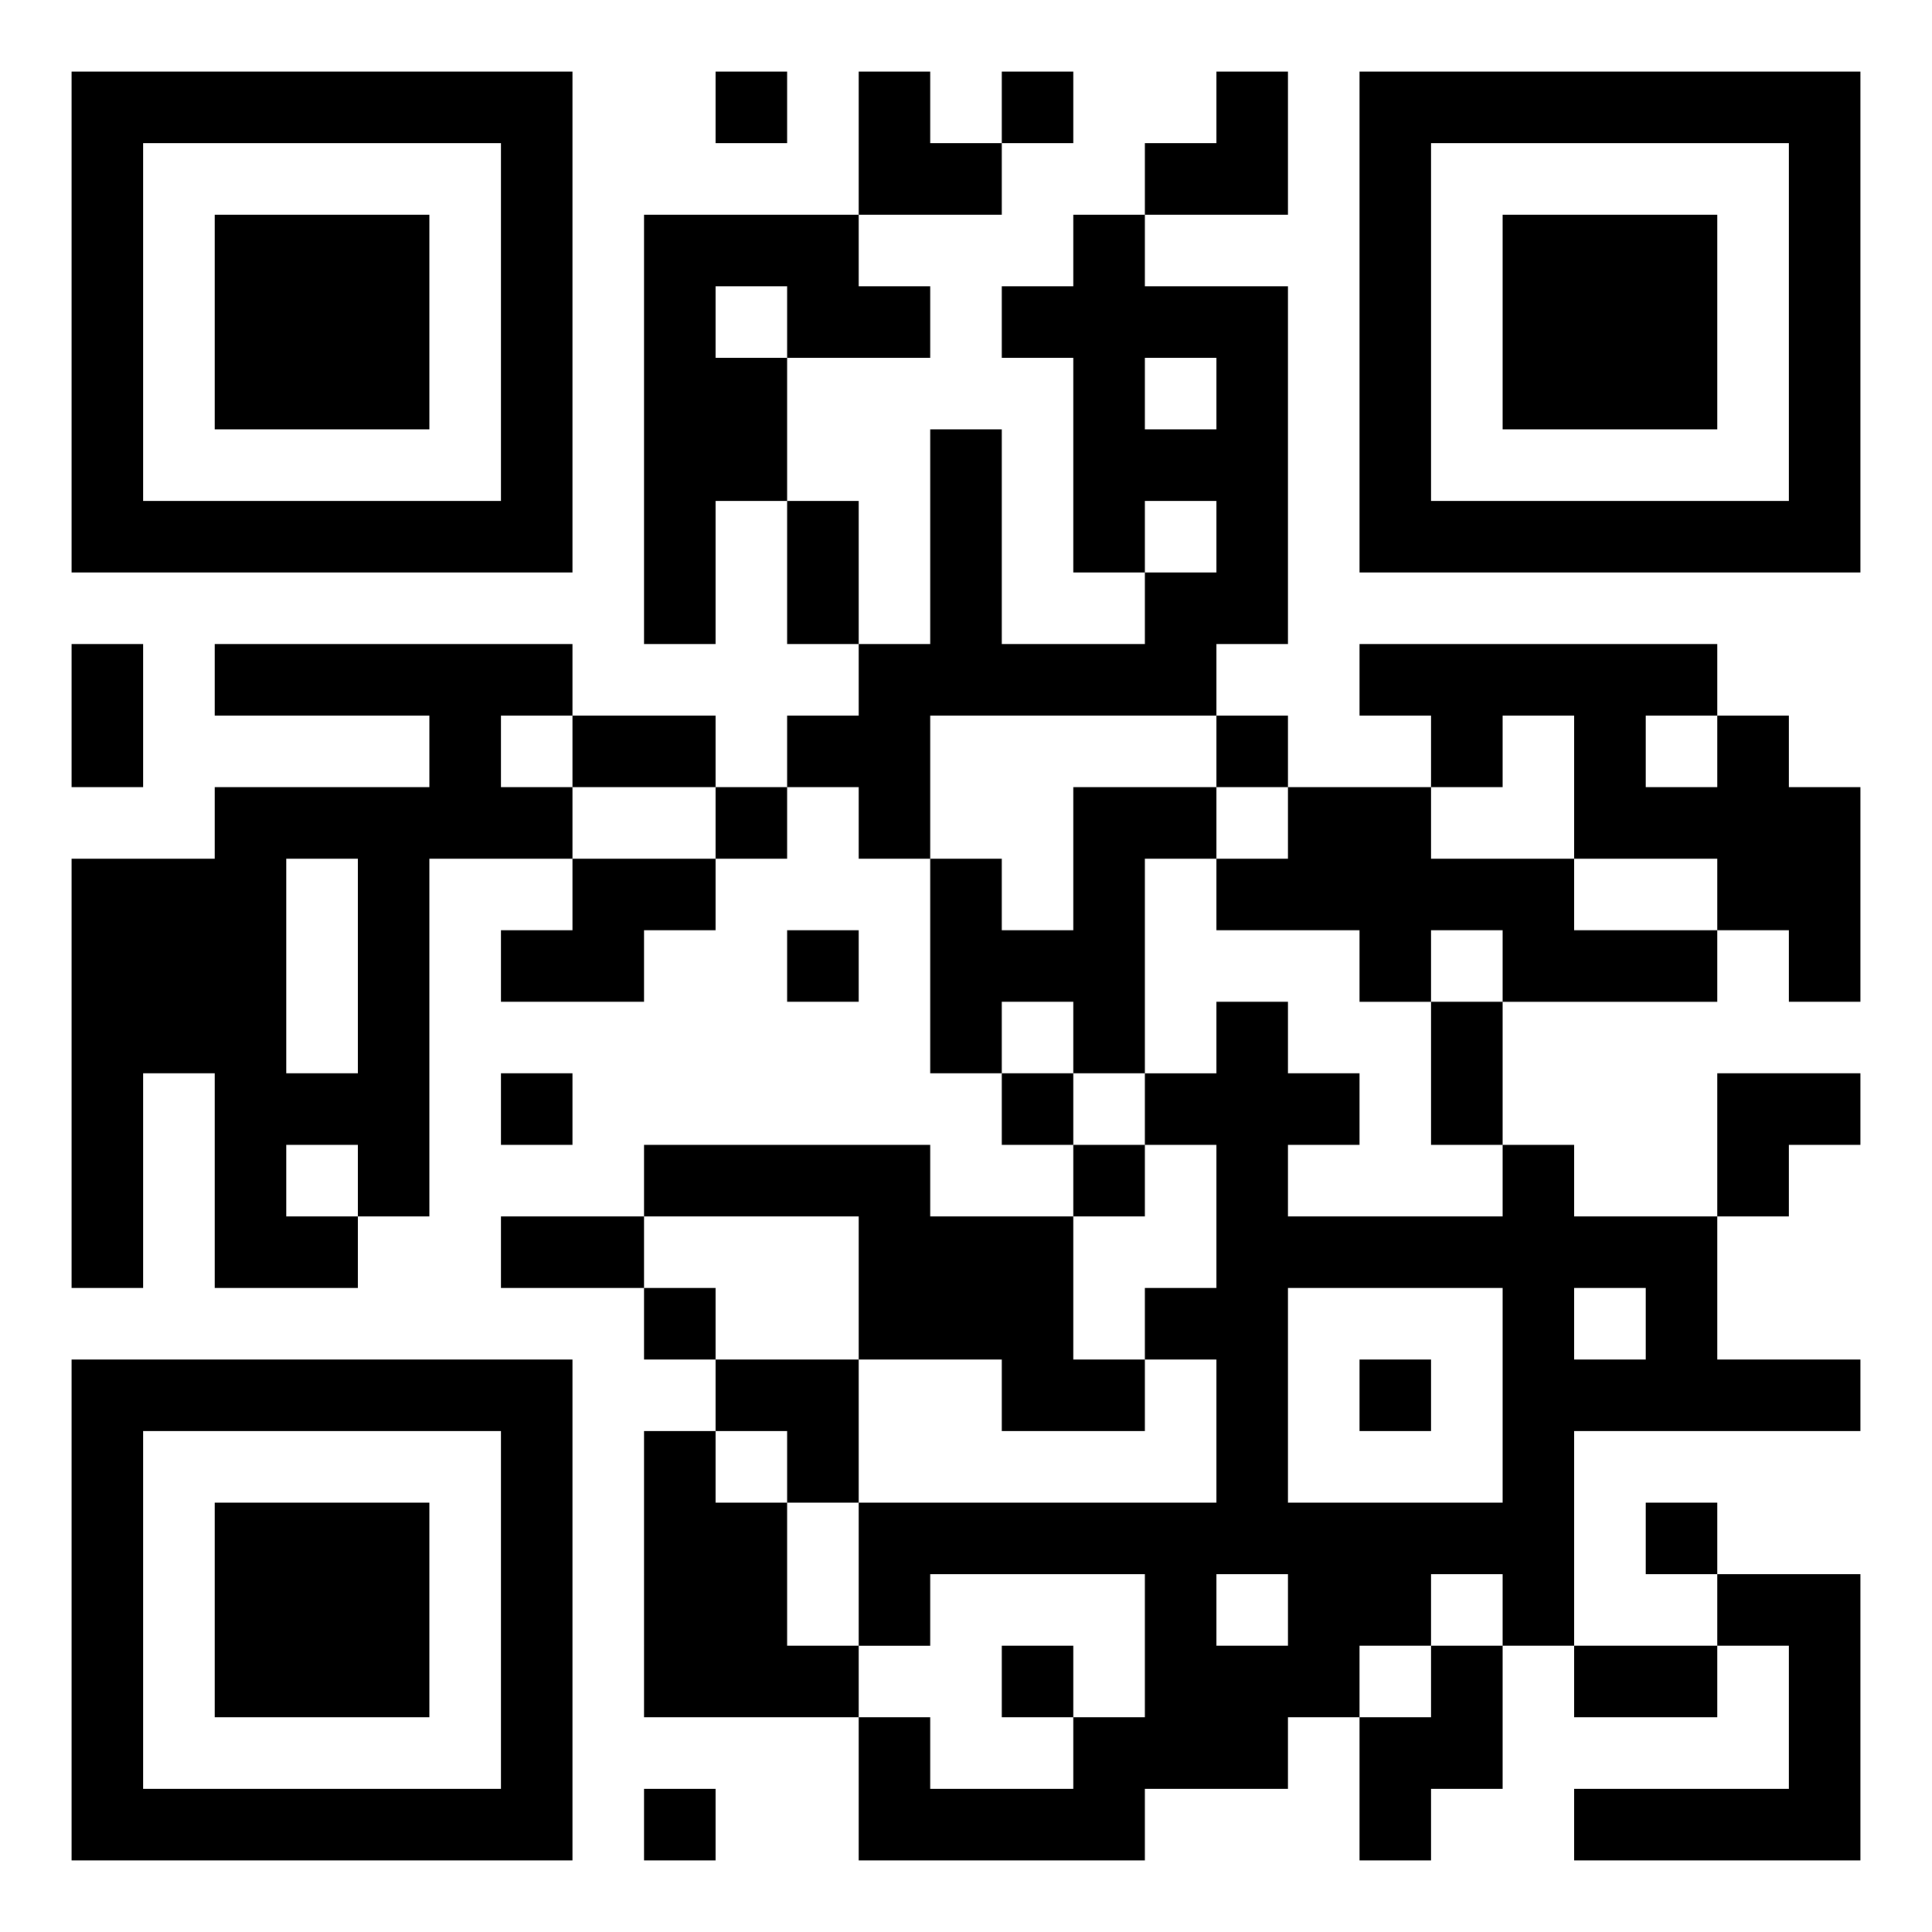 <svg xmlns="http://www.w3.org/2000/svg" width="108" height="108" viewBox="0 0 27 27"><path d="M1 1h7v7h-7zM10 1h1v1h-1zM12 1h1v1h1v1h-2zM14 1h1v1h-1zM17 1h1v2h-2v-1h1zM19 1h7v7h-7zM2 2v5h5v-5zM20 2v5h5v-5zM3 3h3v3h-3zM9 3h3v1h1v1h-2v-1h-1v1h1v2h-1v2h-1zM15 3h1v1h2v5h-1v1h-4v2h-1v-1h-1v-1h1v-1h1v-3h1v3h2v-1h1v-1h-1v1h-1v-3h-1v-1h1zM21 3h3v3h-3zM16 5v1h1v-1zM11 7h1v2h-1zM1 9h1v2h-1zM3 9h5v1h-1v1h1v1h-2v5h-1v-1h-1v1h1v1h-2v-3h-1v3h-1v-6h2v-1h3v-1h-3zM19 9h5v1h-1v1h1v-1h1v1h1v3h-1v-1h-1v-1h-2v-2h-1v1h-1v-1h-1zM8 10h2v1h-2zM17 10h1v1h-1zM10 11h1v1h-1zM15 11h2v1h-1v3h-1v-1h-1v1h-1v-3h1v1h1zM18 11h2v1h2v1h2v1h-3v-1h-1v1h-1v-1h-2v-1h1zM4 12v3h1v-3zM8 12h2v1h-1v1h-2v-1h1zM11 13h1v1h-1zM17 14h1v1h1v1h-1v1h3v-1h1v1h2v2h2v1h-4v3h-1v-1h-1v1h-1v1h-1v1h-2v1h-4v-2h1v1h2v-1h1v-2h-3v1h-1v-2h5v-2h-1v-1h1v-2h-1v-1h1zM20 14h1v2h-1zM7 15h1v1h-1zM14 15h1v1h-1zM24 15h2v1h-1v1h-1zM9 16h4v1h2v2h1v1h-2v-1h-2v-2h-3zM15 16h1v1h-1zM7 17h2v1h-2zM9 18h1v1h-1zM18 18v3h3v-3zM22 18v1h1v-1zM1 19h7v7h-7zM10 19h2v2h-1v-1h-1zM19 19h1v1h-1zM2 20v5h5v-5zM9 20h1v1h1v2h1v1h-3zM3 21h3v3h-3zM23 21h1v1h-1zM17 22v1h1v-1zM24 22h2v4h-4v-1h3v-2h-1zM14 23h1v1h-1zM20 23h1v2h-1v1h-1v-2h1zM22 23h2v1h-2zM9 25h1v1h-1z"/></svg>